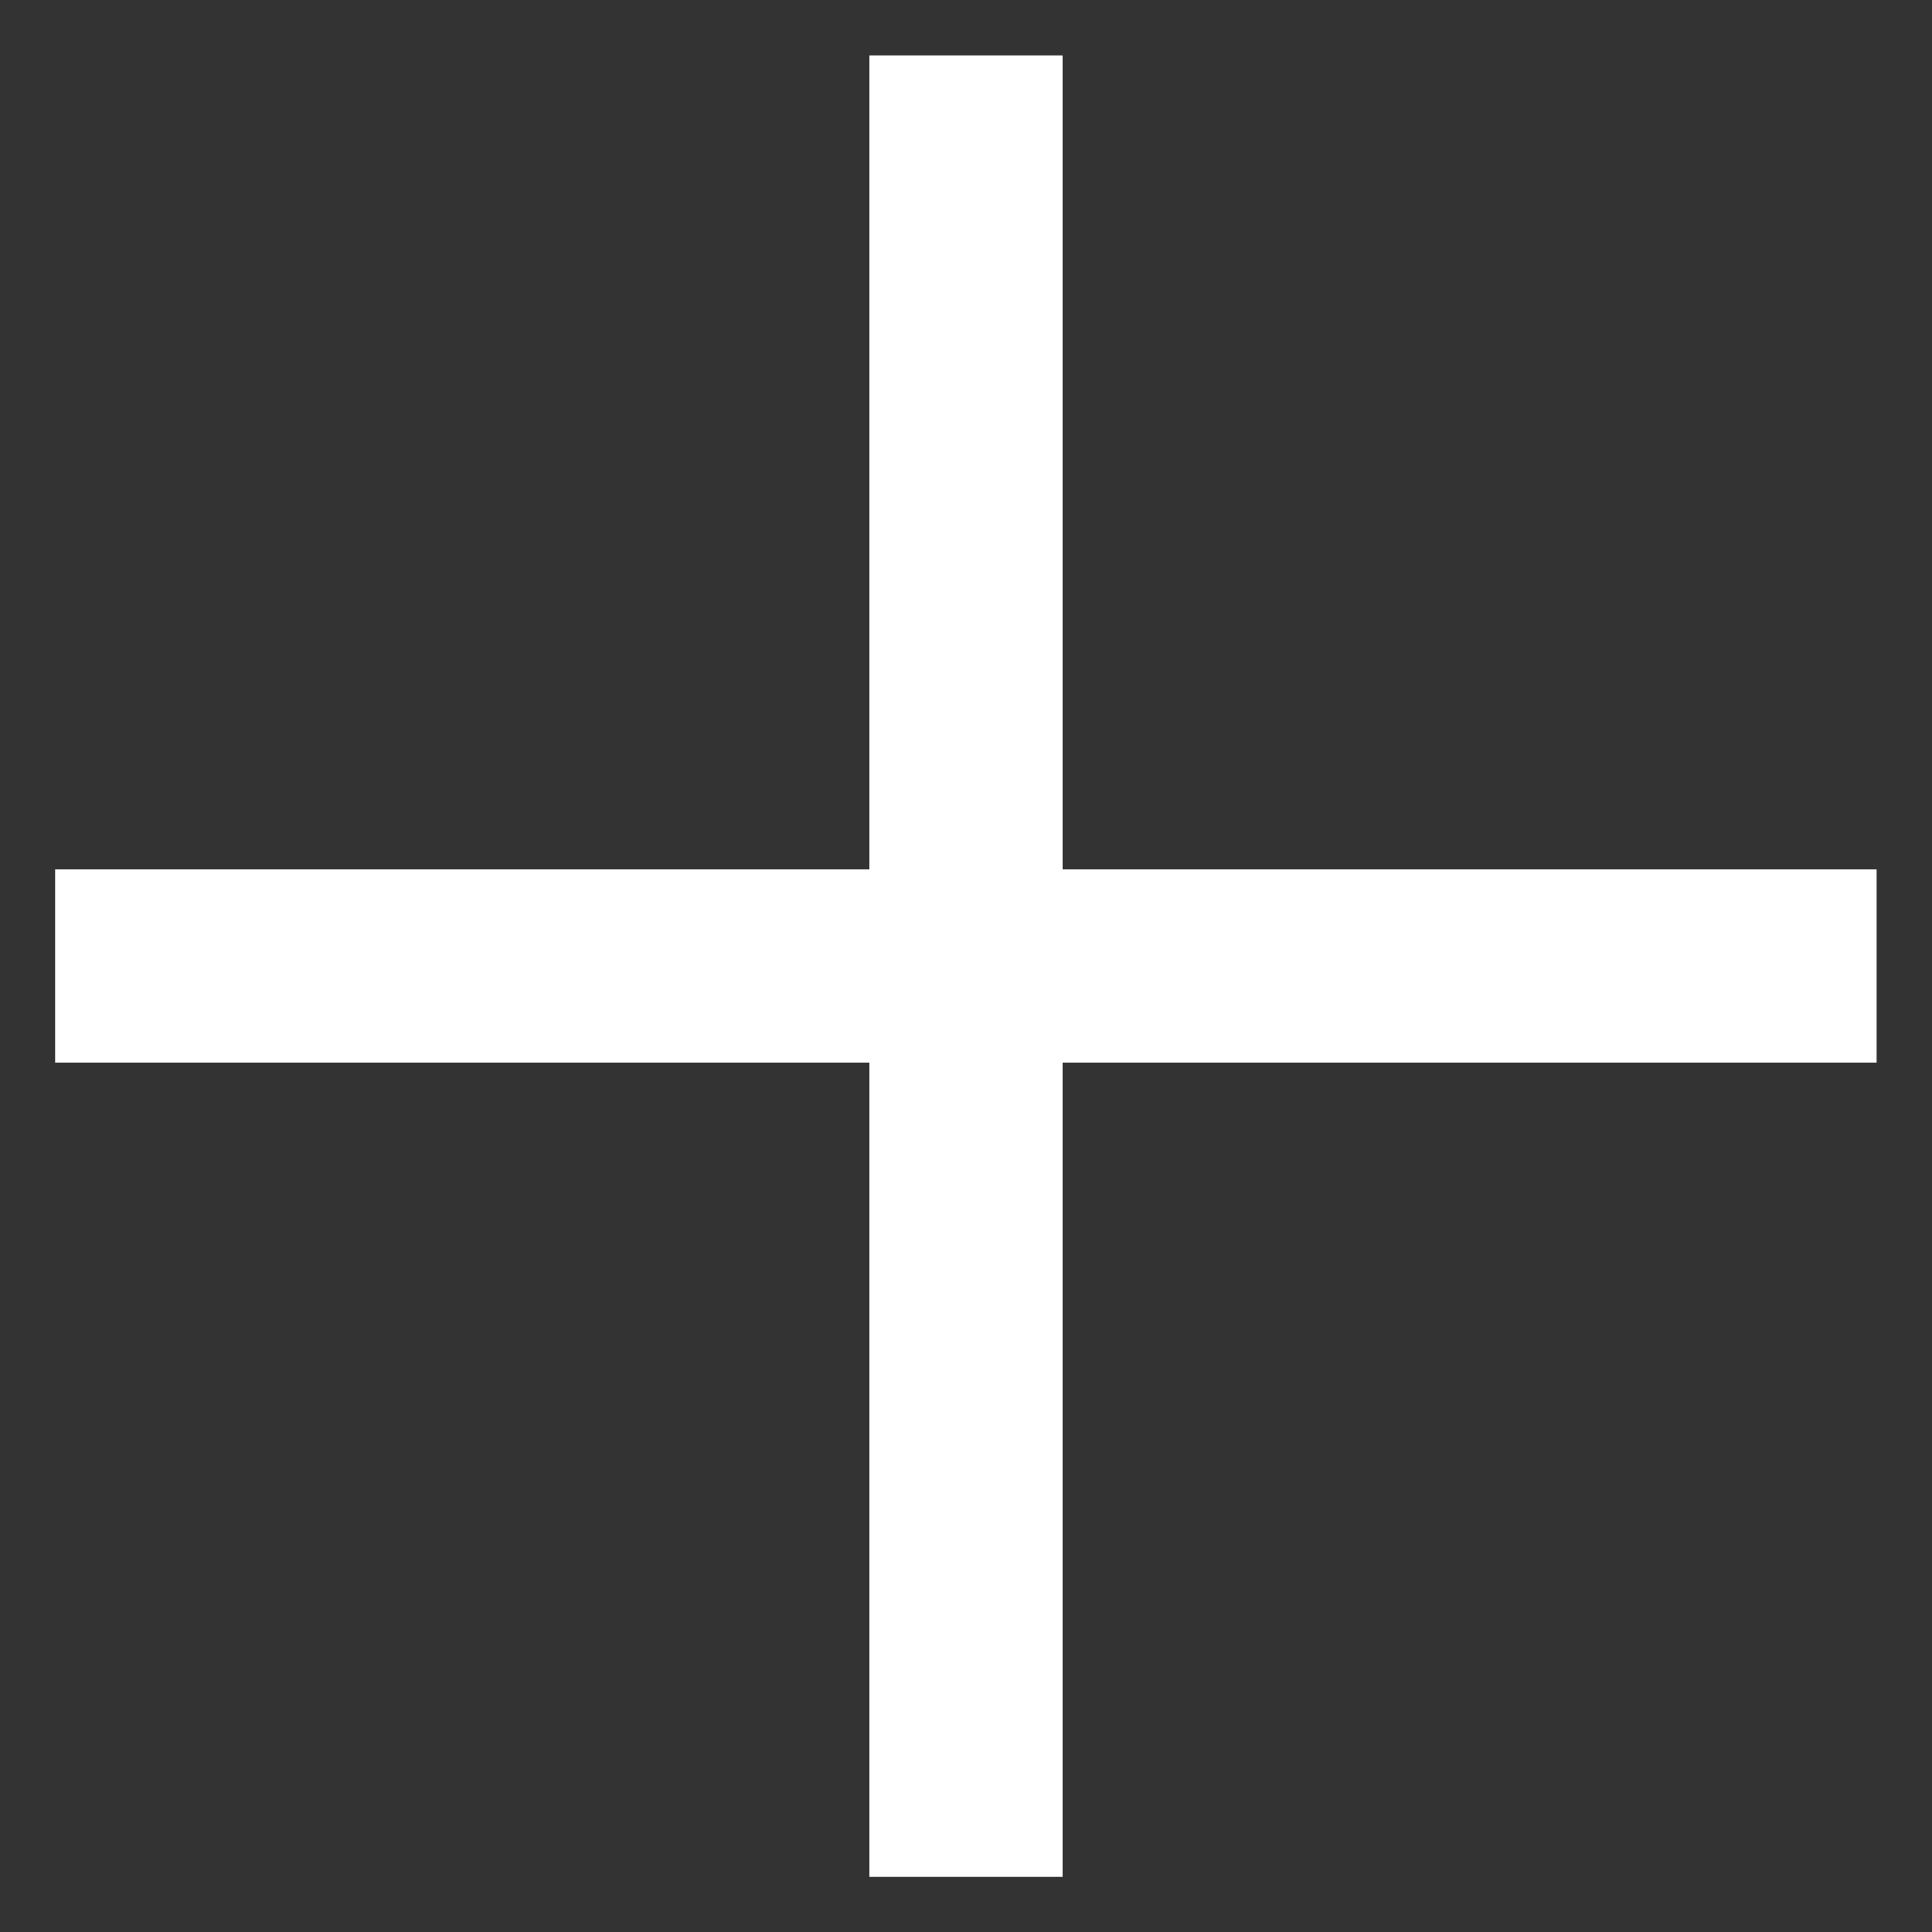 <svg width="15" height="15" viewBox="0 0 15 15" fill="none" xmlns="http://www.w3.org/2000/svg">
<rect x="0" y="0" width="15" height="15" fill="#333333" stroke="none"/>
<path d="M14.57 7.5L0.428 7.5" stroke="white" stroke-width="1.5" stroke-miterlimit="10" stroke-linejoin="bevel"/>
<path d="M7.5 14.572L7.5 0.43" stroke="white" stroke-width="1.5" stroke-miterlimit="10" stroke-linejoin="bevel"/>
</svg>
